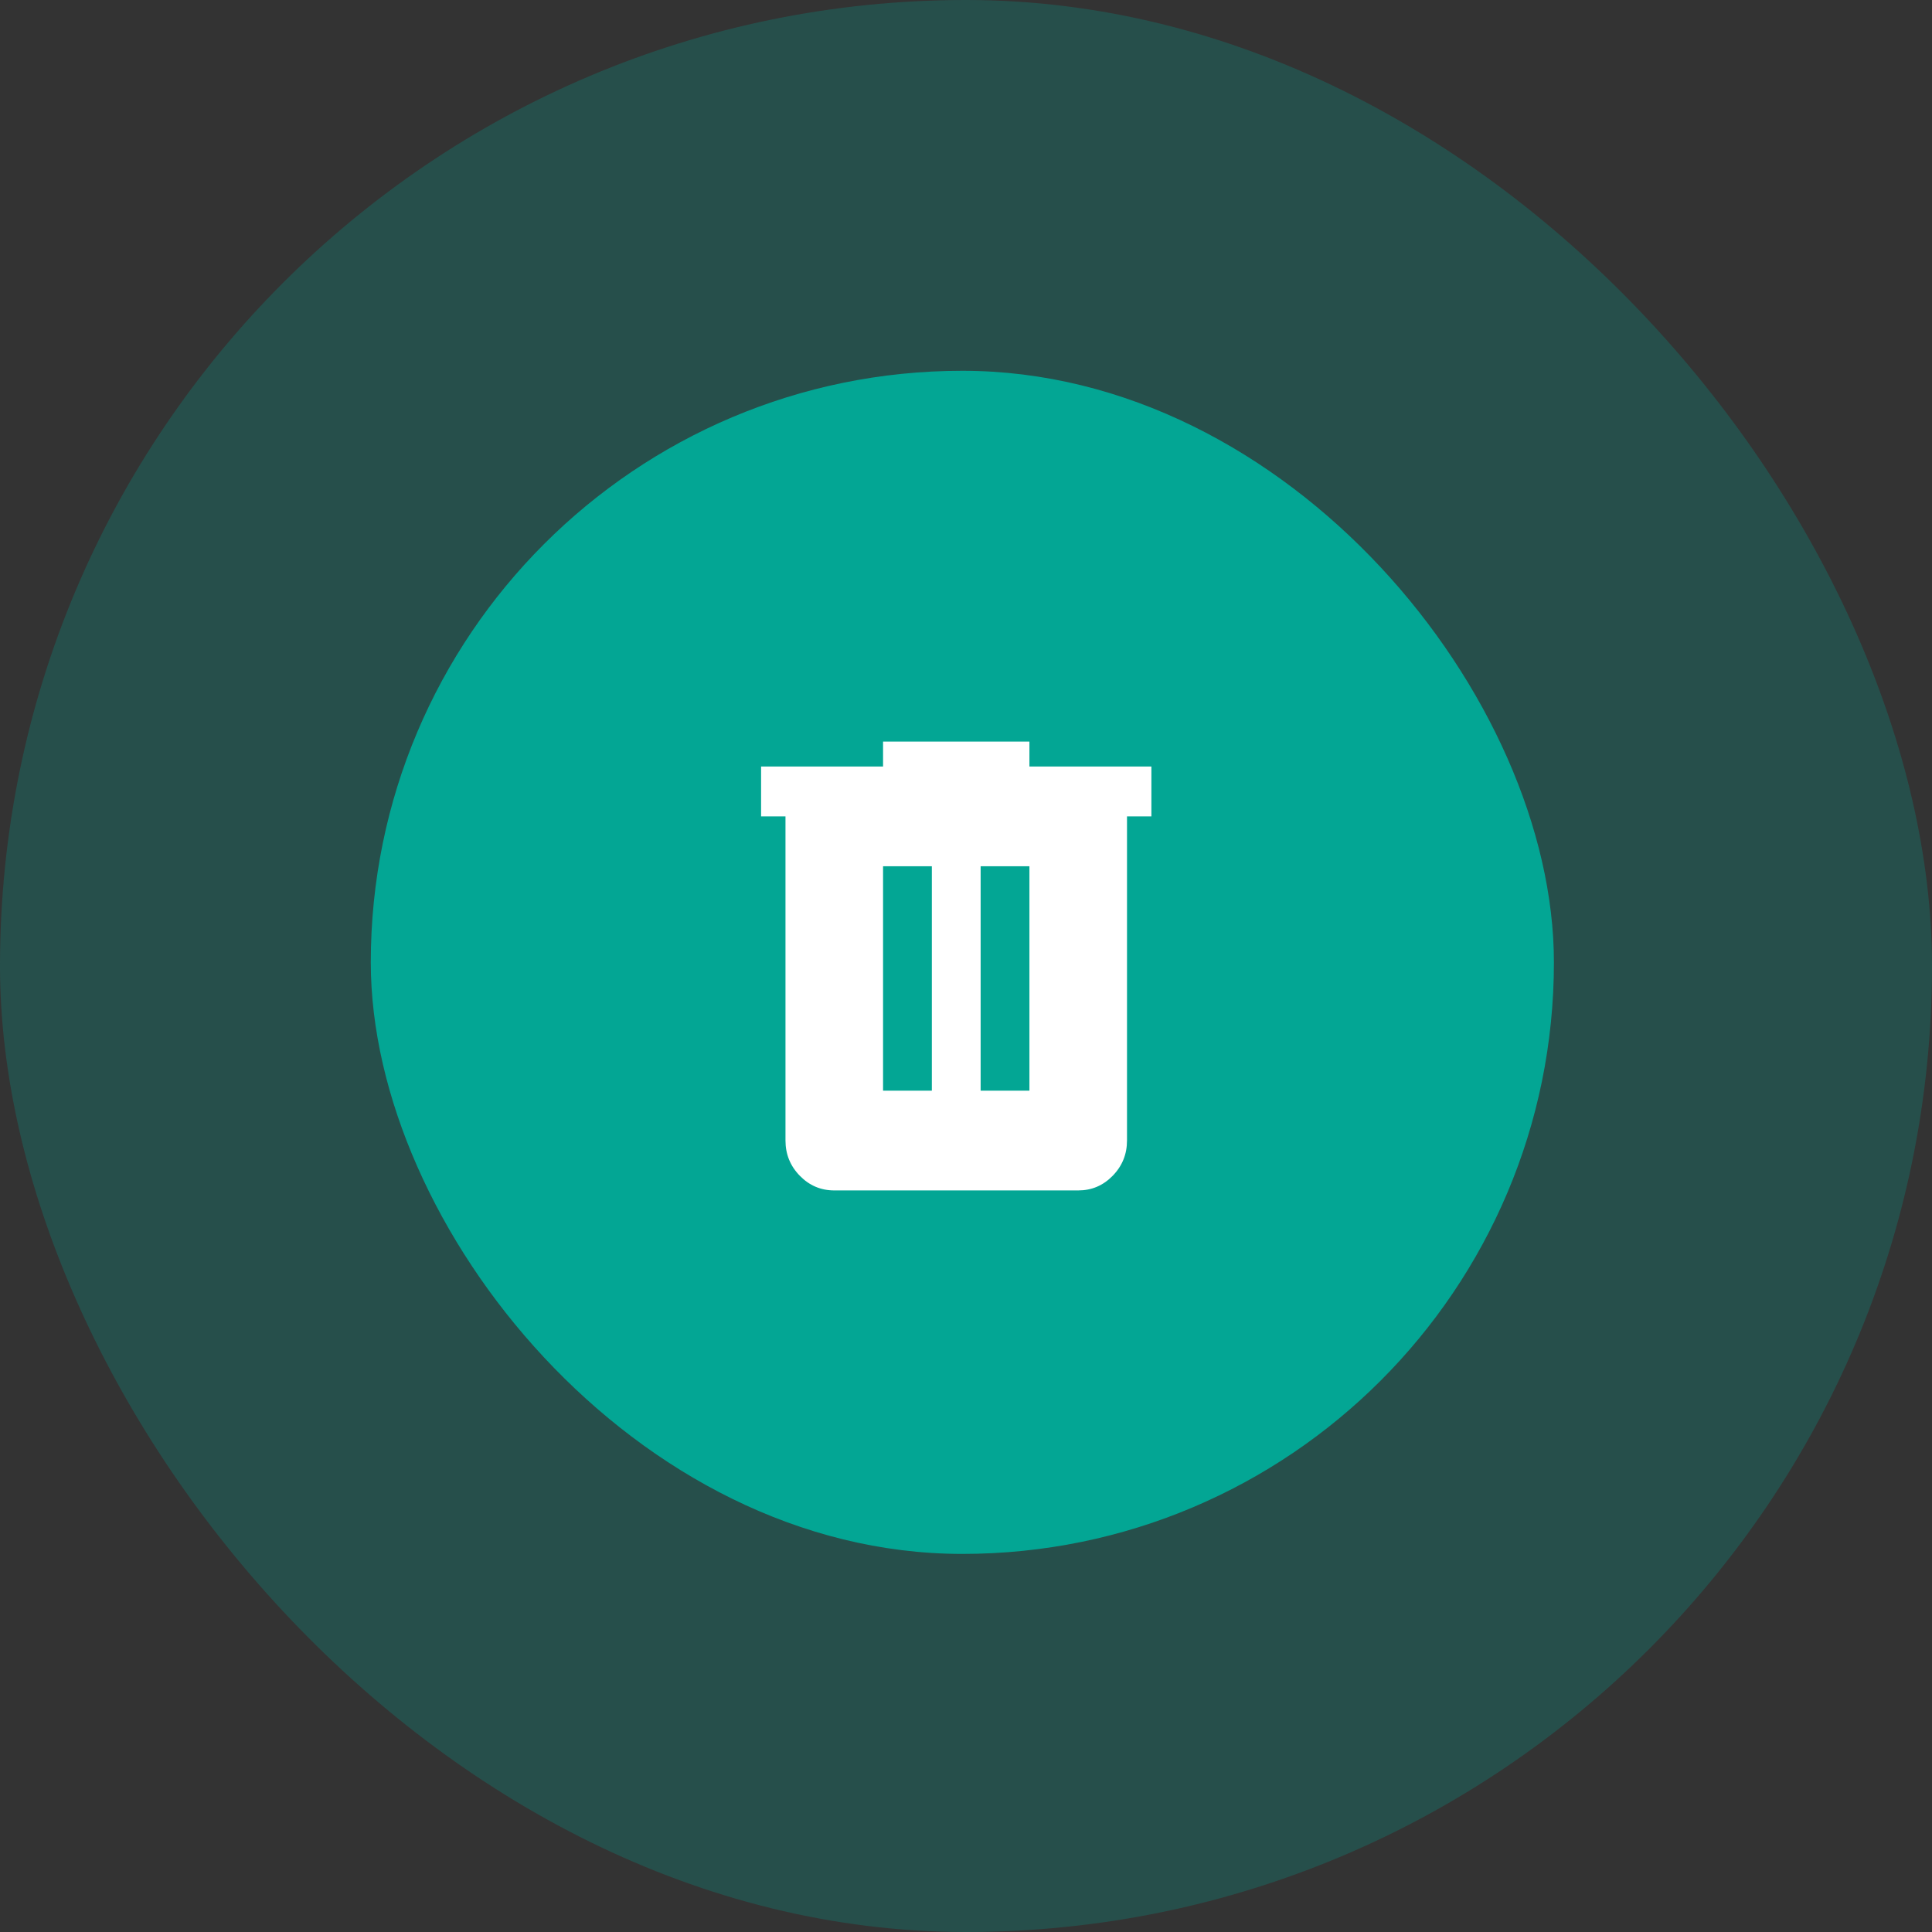 <svg width="99" height="99" viewBox="0 0 99 99" fill="none" xmlns="http://www.w3.org/2000/svg">
<rect x="0" y="0" width="99" height="99" fill="#333333" stroke="none"/>
<rect width="99" height="99" rx="49.5" fill="#03A694" fill-opacity="0.25"/>
<rect x="19" y="19" width="60.626" height="60.626" rx="30.313" fill="#03A694"/>
<path d="M42.75 61C42.062 61 41.474 60.75 40.985 60.25C40.496 59.75 40.251 59.148 40.25 58.444V41.833H39V39.278H45.25V38H52.75V39.278H59V41.833H57.75V58.444C57.75 59.147 57.505 59.749 57.016 60.25C56.527 60.751 55.938 61.001 55.25 61H42.75ZM45.25 55.889H47.75V44.389H45.25V55.889ZM50.25 55.889H52.75V44.389H50.25V55.889Z" fill="white"/>
</svg>
